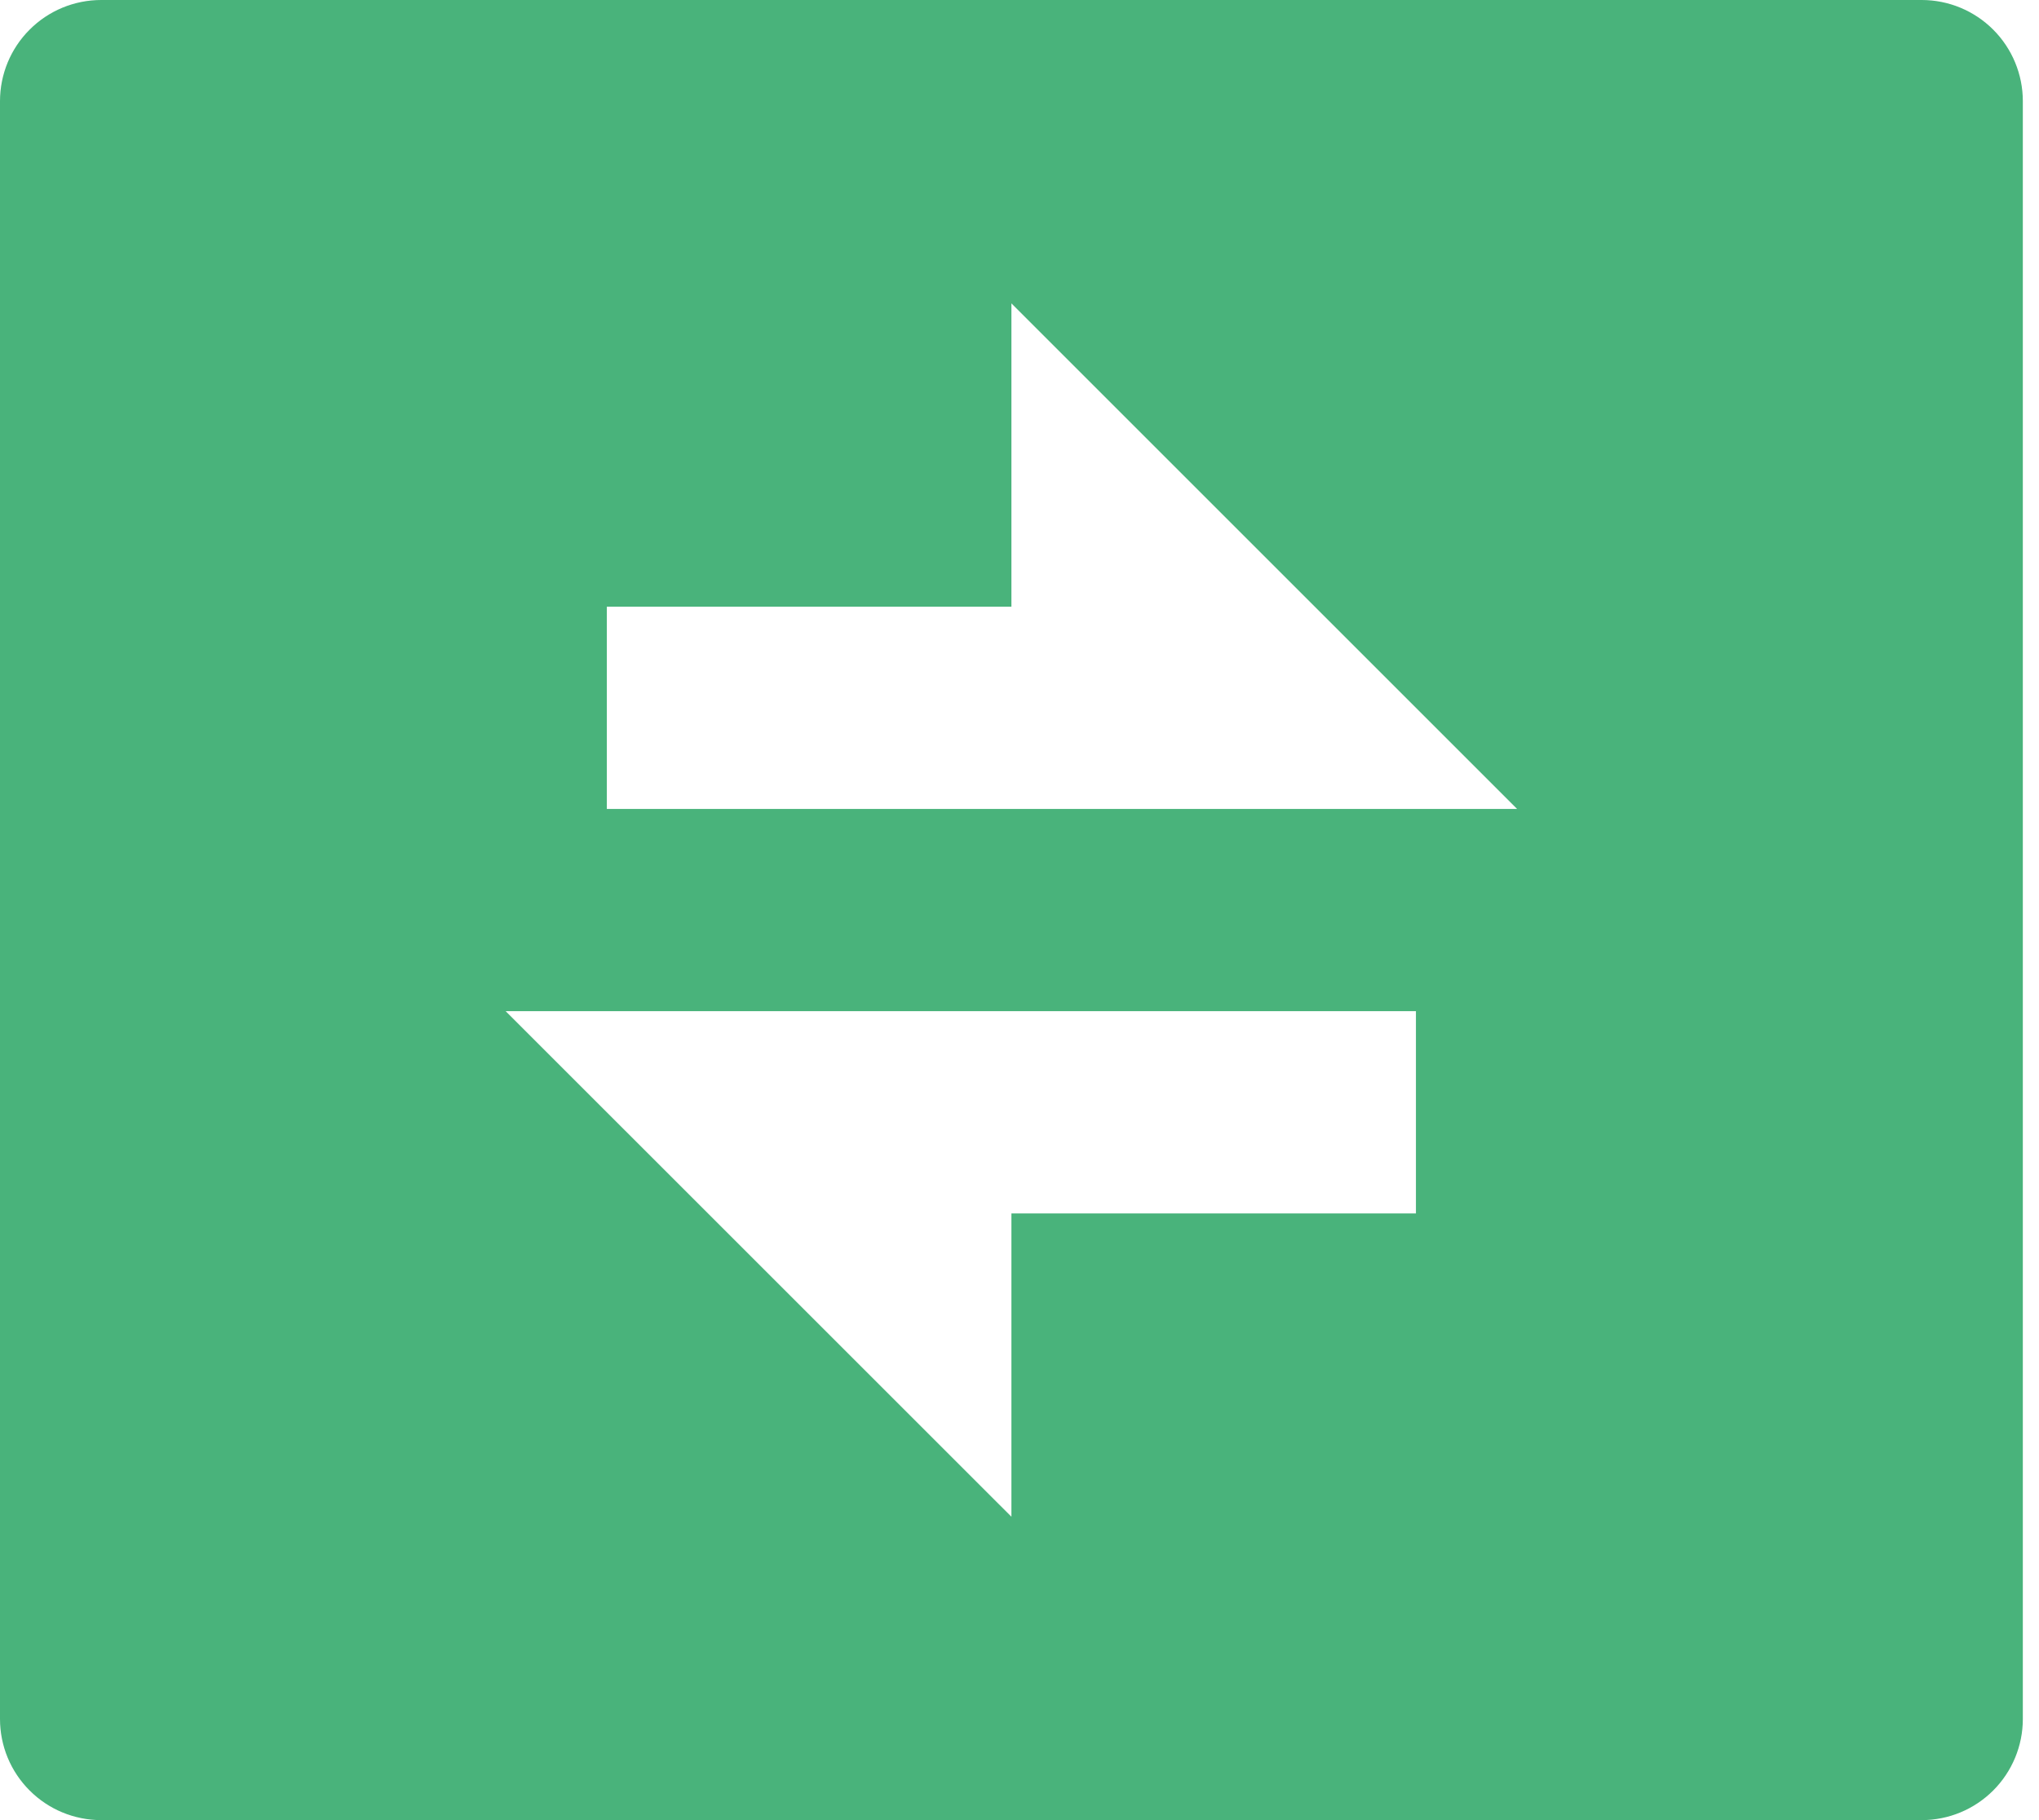 <svg width="28" height="25" viewBox="0 0 28 25" fill="none" xmlns="http://www.w3.org/2000/svg">
<g opacity="0.9">
<path d="M1.389 0H26.389C26.757 0 27.11 0.146 27.371 0.407C27.631 0.667 27.778 1.021 27.778 1.389V23.611C27.778 23.98 27.631 24.333 27.371 24.593C27.11 24.854 26.757 25 26.389 25H1.389C1.021 25 0.667 24.854 0.407 24.593C0.146 24.333 0 23.98 0 23.611V1.389C0 1.021 0.146 0.667 0.407 0.407C0.667 0.146 1.021 0 1.389 0ZM13.889 8.333H8.333V11.111H20.833L13.889 4.167V8.333ZM6.944 13.889L13.889 20.833V16.667H19.444V13.889H6.944Z" fill="#35AB6D"/>
</g>
</svg>
